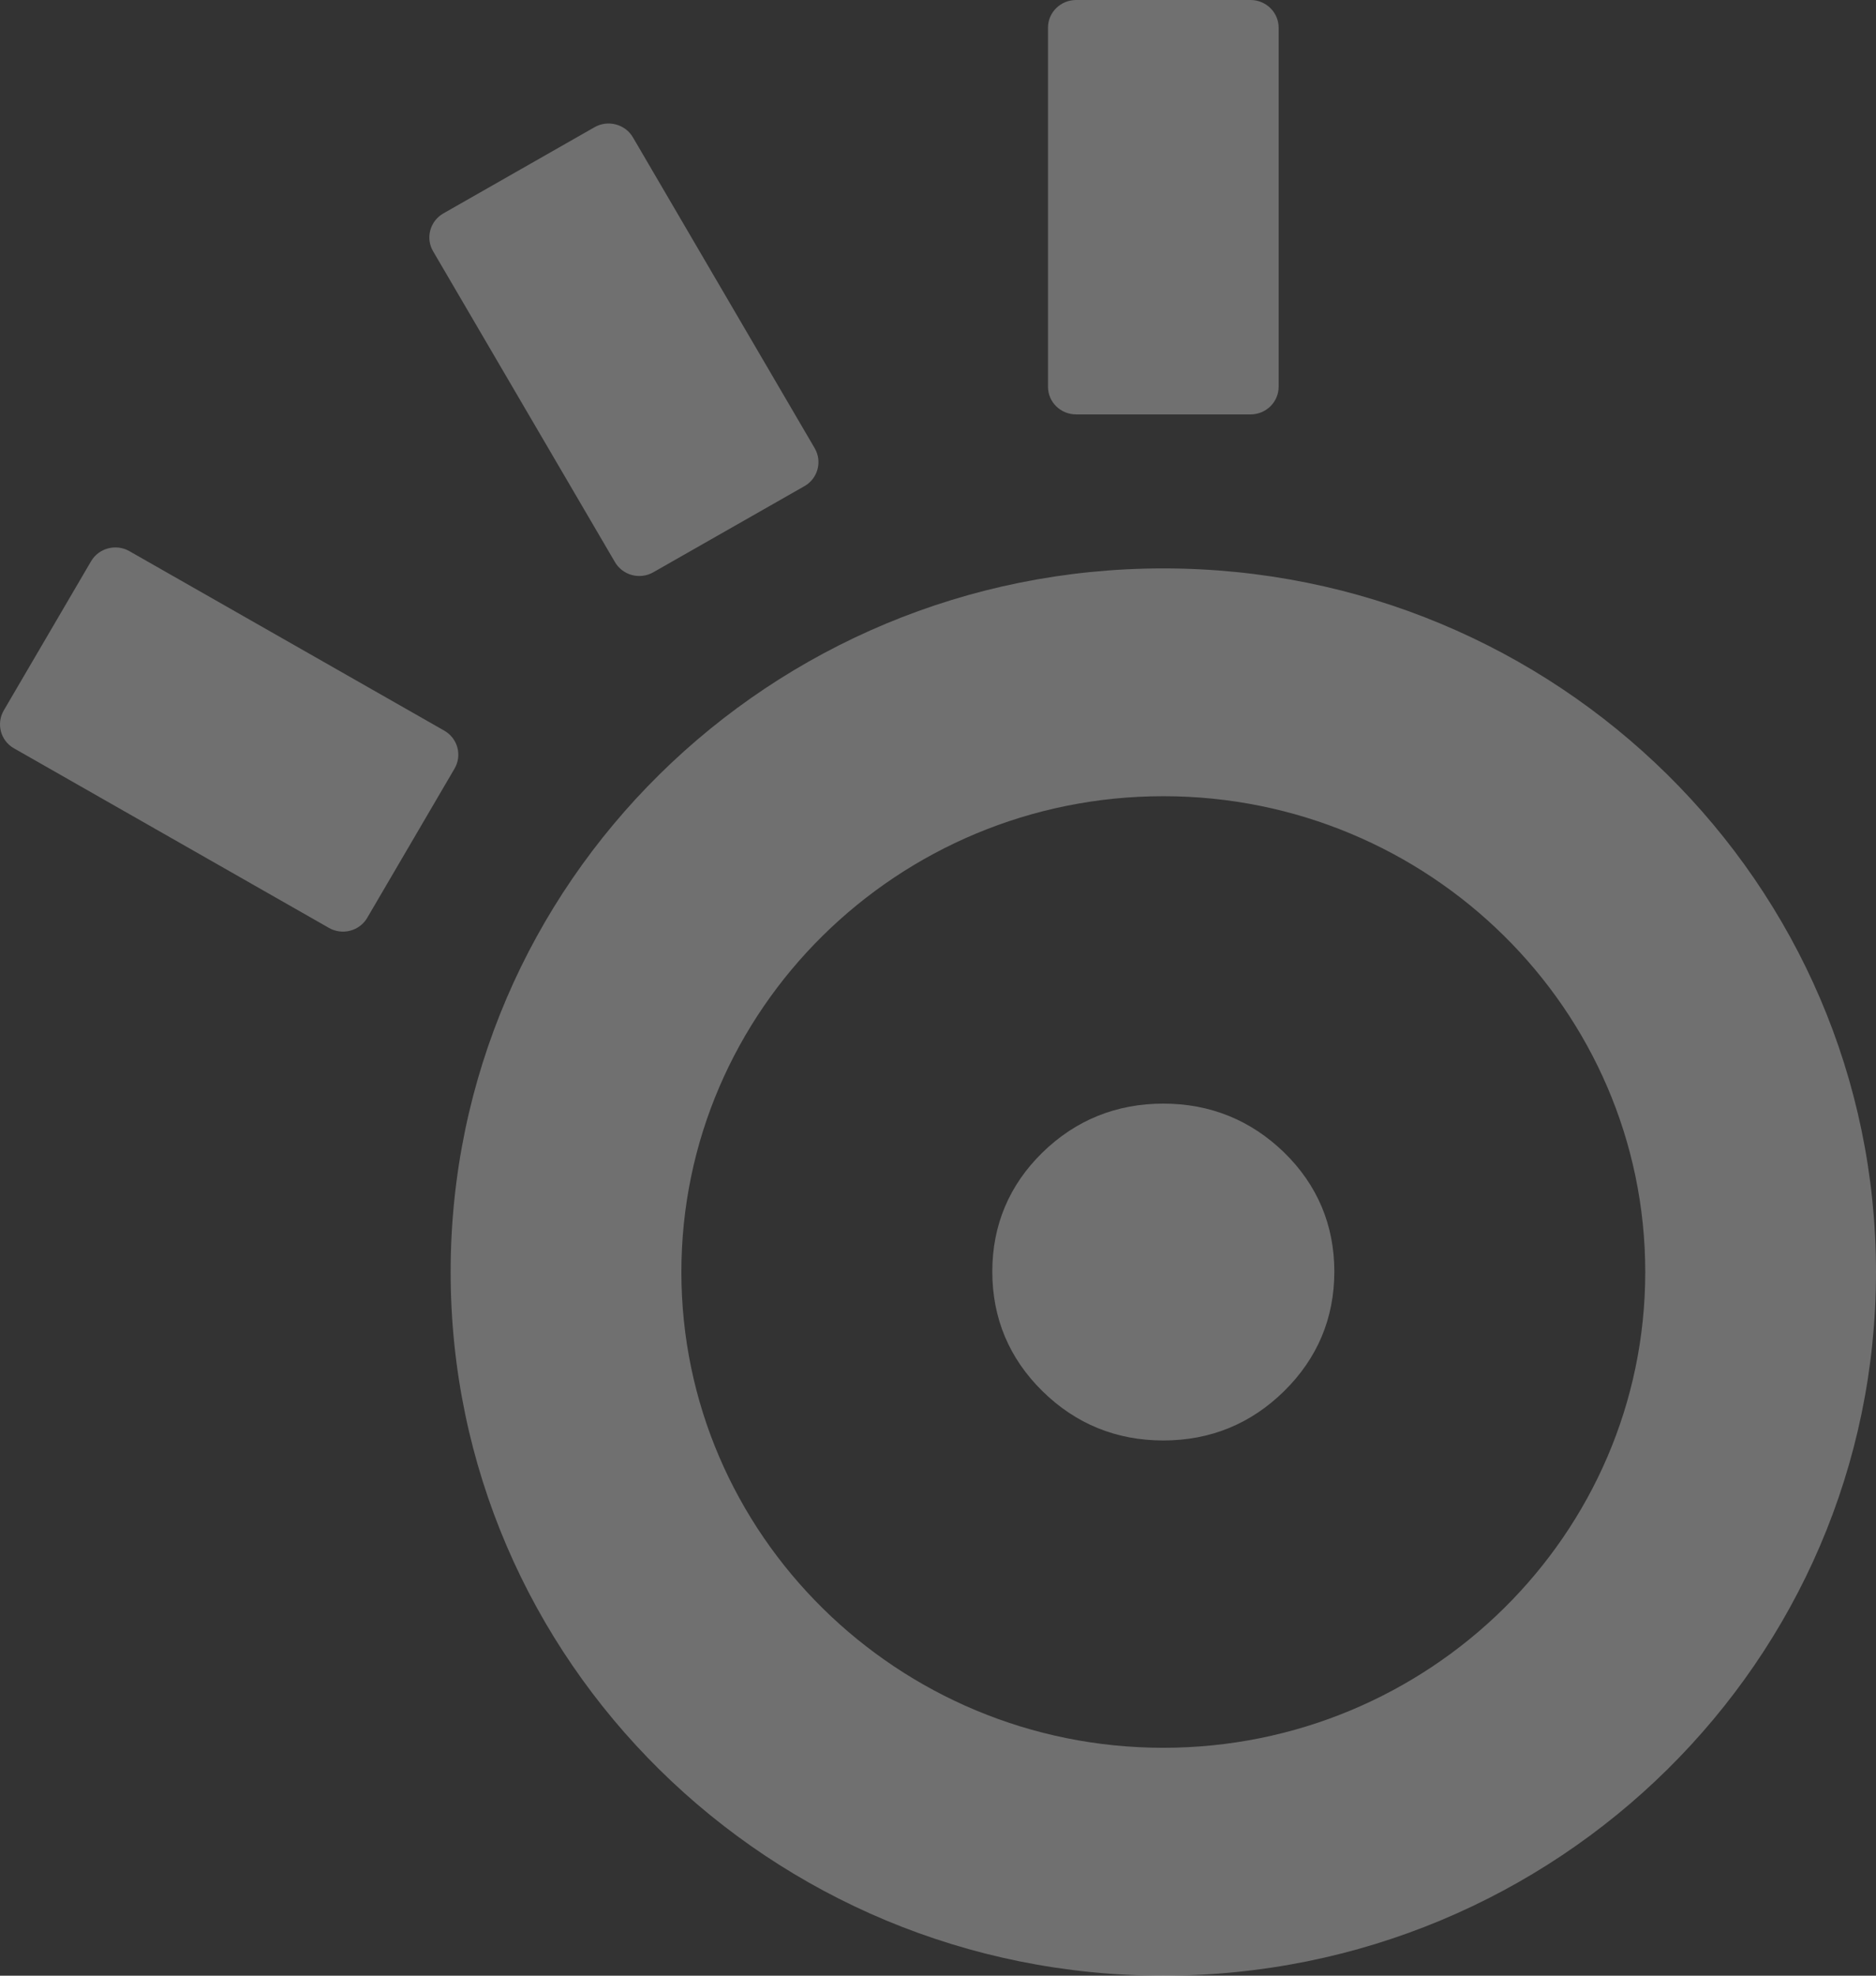 <?xml version="1.0" encoding="UTF-8"?>
<svg width="19px" height="20px" viewBox="0 0 19 20" version="1.1" xmlns="http://www.w3.org/2000/svg" xmlns:xlink="http://www.w3.org/1999/xlink">
    <rect x="0" y="0" width="19" height="20" fill="#333333" stroke="none"/>
    <!-- Generator: sketchtool 52.5 (67469) - http://www.bohemiancoding.com/sketch -->
    <title>94DF8842-00A0-4A86-AB36-A9CE863A5AC6</title>
    <desc>Created with sketchtool.</desc>
    <g id="Page-1" stroke="none" stroke-width="1" fill="none" fill-rule="evenodd">
        <g id="1.-Homepage" transform="translate(-515, -5634)">
            <g id="Footer" transform="translate(0, 4853)">
                <g id="Social-Media" transform="translate(344, 772)">
                    <g id="Group-9-Copy" transform="translate(162, 0)">
                        <circle id="Oval" cx="20" cy="20" r="20"></circle>
                        <path d="M20.782,26.693 C23.473,26.693 25.663,24.533 25.663,21.877 C25.663,19.221 23.473,17.06 20.782,17.06 C18.091,17.06 15.901,19.221 15.901,21.877 C15.901,24.533 18.091,26.693 20.782,26.693 Z M20.782,14.754 C24.768,14.754 28,17.943 28,21.877 C28,25.81 24.768,29 20.782,29 C16.796,29 13.564,25.81 13.564,21.877 C13.564,17.943 16.796,14.754 20.782,14.754 Z M20.782,23.582 C20.306,23.582 19.894,23.414 19.557,23.082 C19.22,22.75 19.05,22.344 19.05,21.872 C19.05,21.403 19.221,20.996 19.558,20.667 C19.894,20.339 20.306,20.172 20.782,20.172 C21.257,20.172 21.668,20.339 22.006,20.667 C22.343,20.996 22.514,21.403 22.514,21.872 C22.514,22.344 22.343,22.75 22.006,23.082 C21.669,23.414 21.258,23.582 20.782,23.582 Z M19.899,13.195 C19.741,13.195 19.614,13.07 19.614,12.915 L19.614,9.28 C19.614,9.126 19.741,9 19.899,9 L21.666,9 C21.822,9 21.95,9.126 21.95,9.28 L21.95,12.915 C21.95,13.07 21.822,13.195 21.666,13.195 L19.899,13.195 Z M15.617,14.793 C15.481,14.871 15.307,14.825 15.228,14.69 L13.386,11.543 C13.308,11.41 13.355,11.237 13.491,11.16 L15.021,10.288 C15.157,10.21 15.332,10.257 15.41,10.39 L17.251,13.537 C17.33,13.672 17.283,13.844 17.148,13.921 L15.617,14.793 Z M12.72,18.29 C12.642,18.425 12.467,18.471 12.331,18.393 L9.141,16.575 C9.006,16.499 8.96,16.326 9.038,16.192 L9.922,14.682 C10,14.548 10.175,14.502 10.31,14.579 L13.499,16.396 C13.636,16.474 13.682,16.646 13.604,16.78 L12.72,18.29 Z" id="Combined-Shape" fill="#FFFFFF" opacity="0.3"></path>
                    </g>
                </g>
            </g>
        </g>
    </g>
</svg>